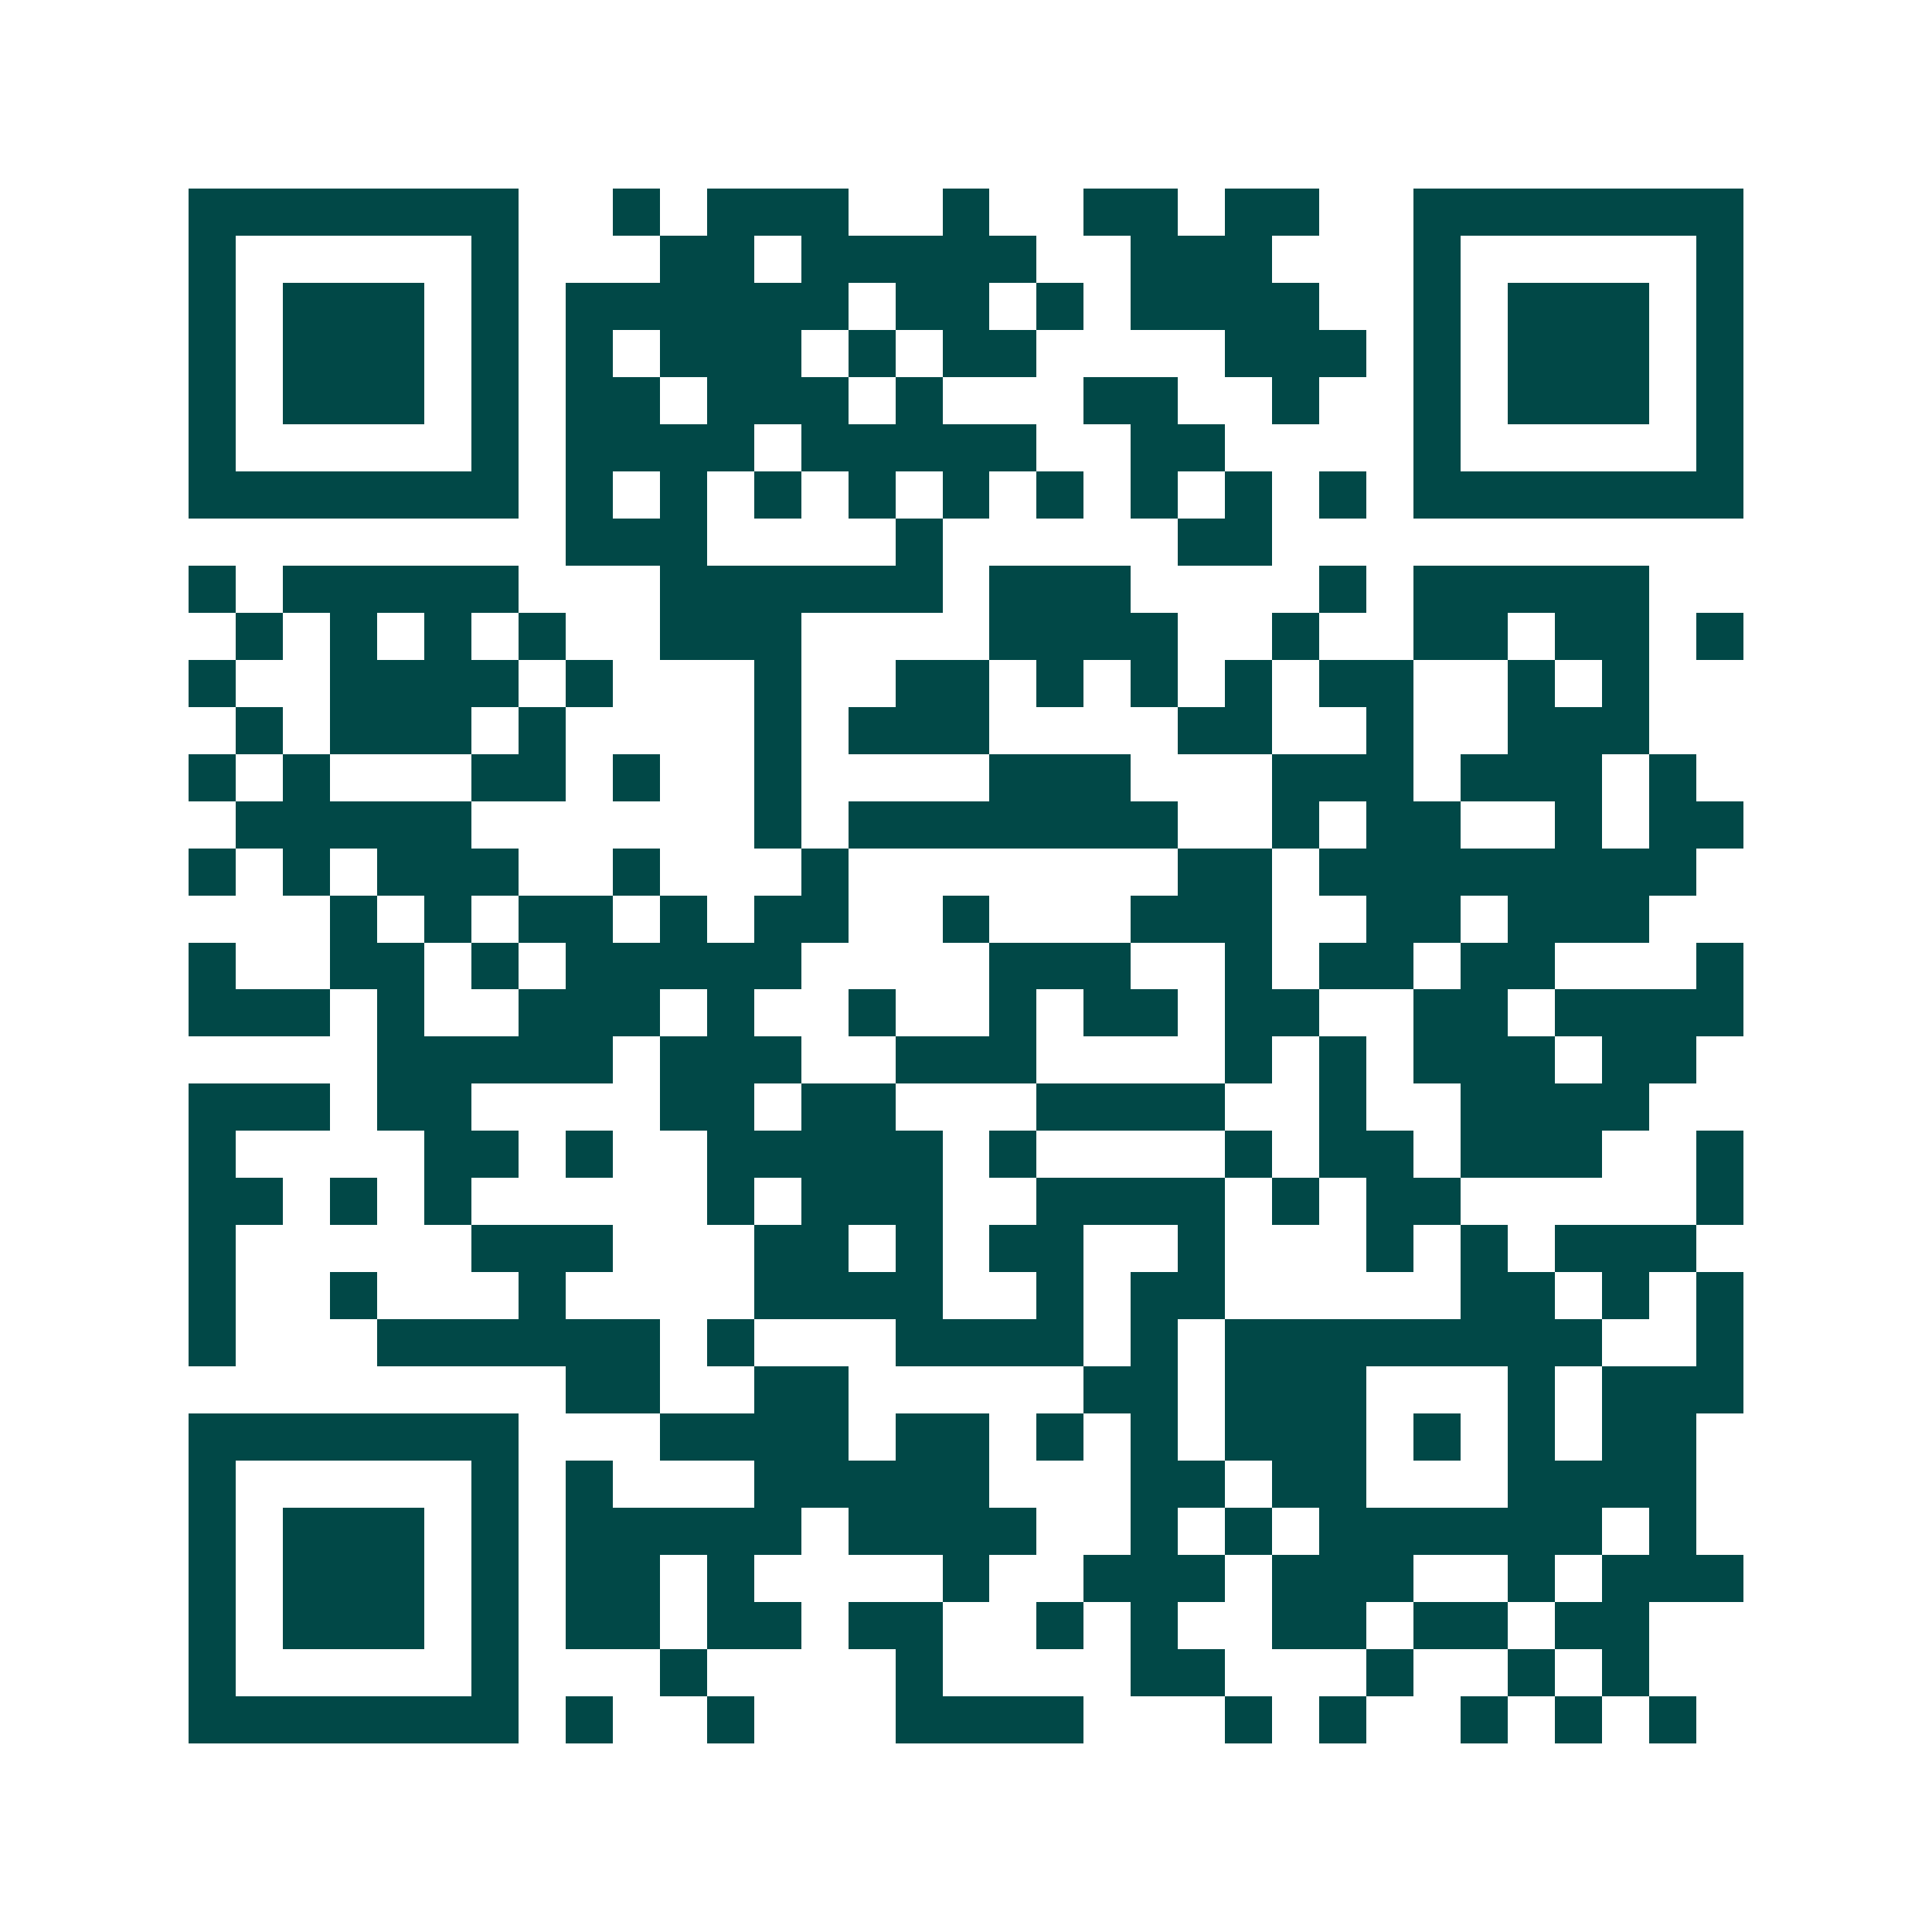 <svg xmlns="http://www.w3.org/2000/svg" width="200" height="200" viewBox="0 0 41 41" shape-rendering="crispEdges"><path fill="#ffffff" d="M0 0h41v41H0z"/><path stroke="#014847" d="M4 4.5h7m2 0h1m1 0h3m2 0h1m2 0h2m1 0h2m2 0h7M4 5.5h1m5 0h1m3 0h2m1 0h5m2 0h3m3 0h1m5 0h1M4 6.5h1m1 0h3m1 0h1m1 0h6m1 0h2m1 0h1m1 0h4m2 0h1m1 0h3m1 0h1M4 7.5h1m1 0h3m1 0h1m1 0h1m1 0h3m1 0h1m1 0h2m4 0h3m1 0h1m1 0h3m1 0h1M4 8.5h1m1 0h3m1 0h1m1 0h2m1 0h3m1 0h1m3 0h2m2 0h1m2 0h1m1 0h3m1 0h1M4 9.5h1m5 0h1m1 0h4m1 0h5m2 0h2m4 0h1m5 0h1M4 10.5h7m1 0h1m1 0h1m1 0h1m1 0h1m1 0h1m1 0h1m1 0h1m1 0h1m1 0h1m1 0h7M12 11.5h3m4 0h1m5 0h2M4 12.5h1m1 0h5m3 0h6m1 0h3m4 0h1m1 0h5M5 13.5h1m1 0h1m1 0h1m1 0h1m2 0h3m4 0h4m2 0h1m2 0h2m1 0h2m1 0h1M4 14.5h1m2 0h4m1 0h1m3 0h1m2 0h2m1 0h1m1 0h1m1 0h1m1 0h2m2 0h1m1 0h1M5 15.5h1m1 0h3m1 0h1m4 0h1m1 0h3m4 0h2m2 0h1m2 0h3M4 16.5h1m1 0h1m3 0h2m1 0h1m2 0h1m4 0h3m3 0h3m1 0h3m1 0h1M5 17.5h5m6 0h1m1 0h7m2 0h1m1 0h2m2 0h1m1 0h2M4 18.5h1m1 0h1m1 0h3m2 0h1m3 0h1m7 0h2m1 0h8M7 19.5h1m1 0h1m1 0h2m1 0h1m1 0h2m2 0h1m3 0h3m2 0h2m1 0h3M4 20.5h1m2 0h2m1 0h1m1 0h5m4 0h3m2 0h1m1 0h2m1 0h2m3 0h1M4 21.5h3m1 0h1m2 0h3m1 0h1m2 0h1m2 0h1m1 0h2m1 0h2m2 0h2m1 0h4M8 22.5h5m1 0h3m2 0h3m4 0h1m1 0h1m1 0h3m1 0h2M4 23.5h3m1 0h2m4 0h2m1 0h2m3 0h4m2 0h1m2 0h4M4 24.5h1m4 0h2m1 0h1m2 0h5m1 0h1m4 0h1m1 0h2m1 0h3m2 0h1M4 25.5h2m1 0h1m1 0h1m5 0h1m1 0h3m2 0h4m1 0h1m1 0h2m5 0h1M4 26.5h1m5 0h3m3 0h2m1 0h1m1 0h2m2 0h1m3 0h1m1 0h1m1 0h3M4 27.5h1m2 0h1m3 0h1m4 0h4m2 0h1m1 0h2m5 0h2m1 0h1m1 0h1M4 28.5h1m3 0h6m1 0h1m3 0h4m1 0h1m1 0h8m2 0h1M12 29.5h2m2 0h2m5 0h2m1 0h3m3 0h1m1 0h3M4 30.5h7m3 0h4m1 0h2m1 0h1m1 0h1m1 0h3m1 0h1m1 0h1m1 0h2M4 31.5h1m5 0h1m1 0h1m3 0h5m3 0h2m1 0h2m3 0h4M4 32.5h1m1 0h3m1 0h1m1 0h5m1 0h4m2 0h1m1 0h1m1 0h6m1 0h1M4 33.5h1m1 0h3m1 0h1m1 0h2m1 0h1m4 0h1m2 0h3m1 0h3m2 0h1m1 0h3M4 34.5h1m1 0h3m1 0h1m1 0h2m1 0h2m1 0h2m2 0h1m1 0h1m2 0h2m1 0h2m1 0h2M4 35.5h1m5 0h1m3 0h1m4 0h1m4 0h2m3 0h1m2 0h1m1 0h1M4 36.5h7m1 0h1m2 0h1m3 0h4m3 0h1m1 0h1m2 0h1m1 0h1m1 0h1"/></svg>
